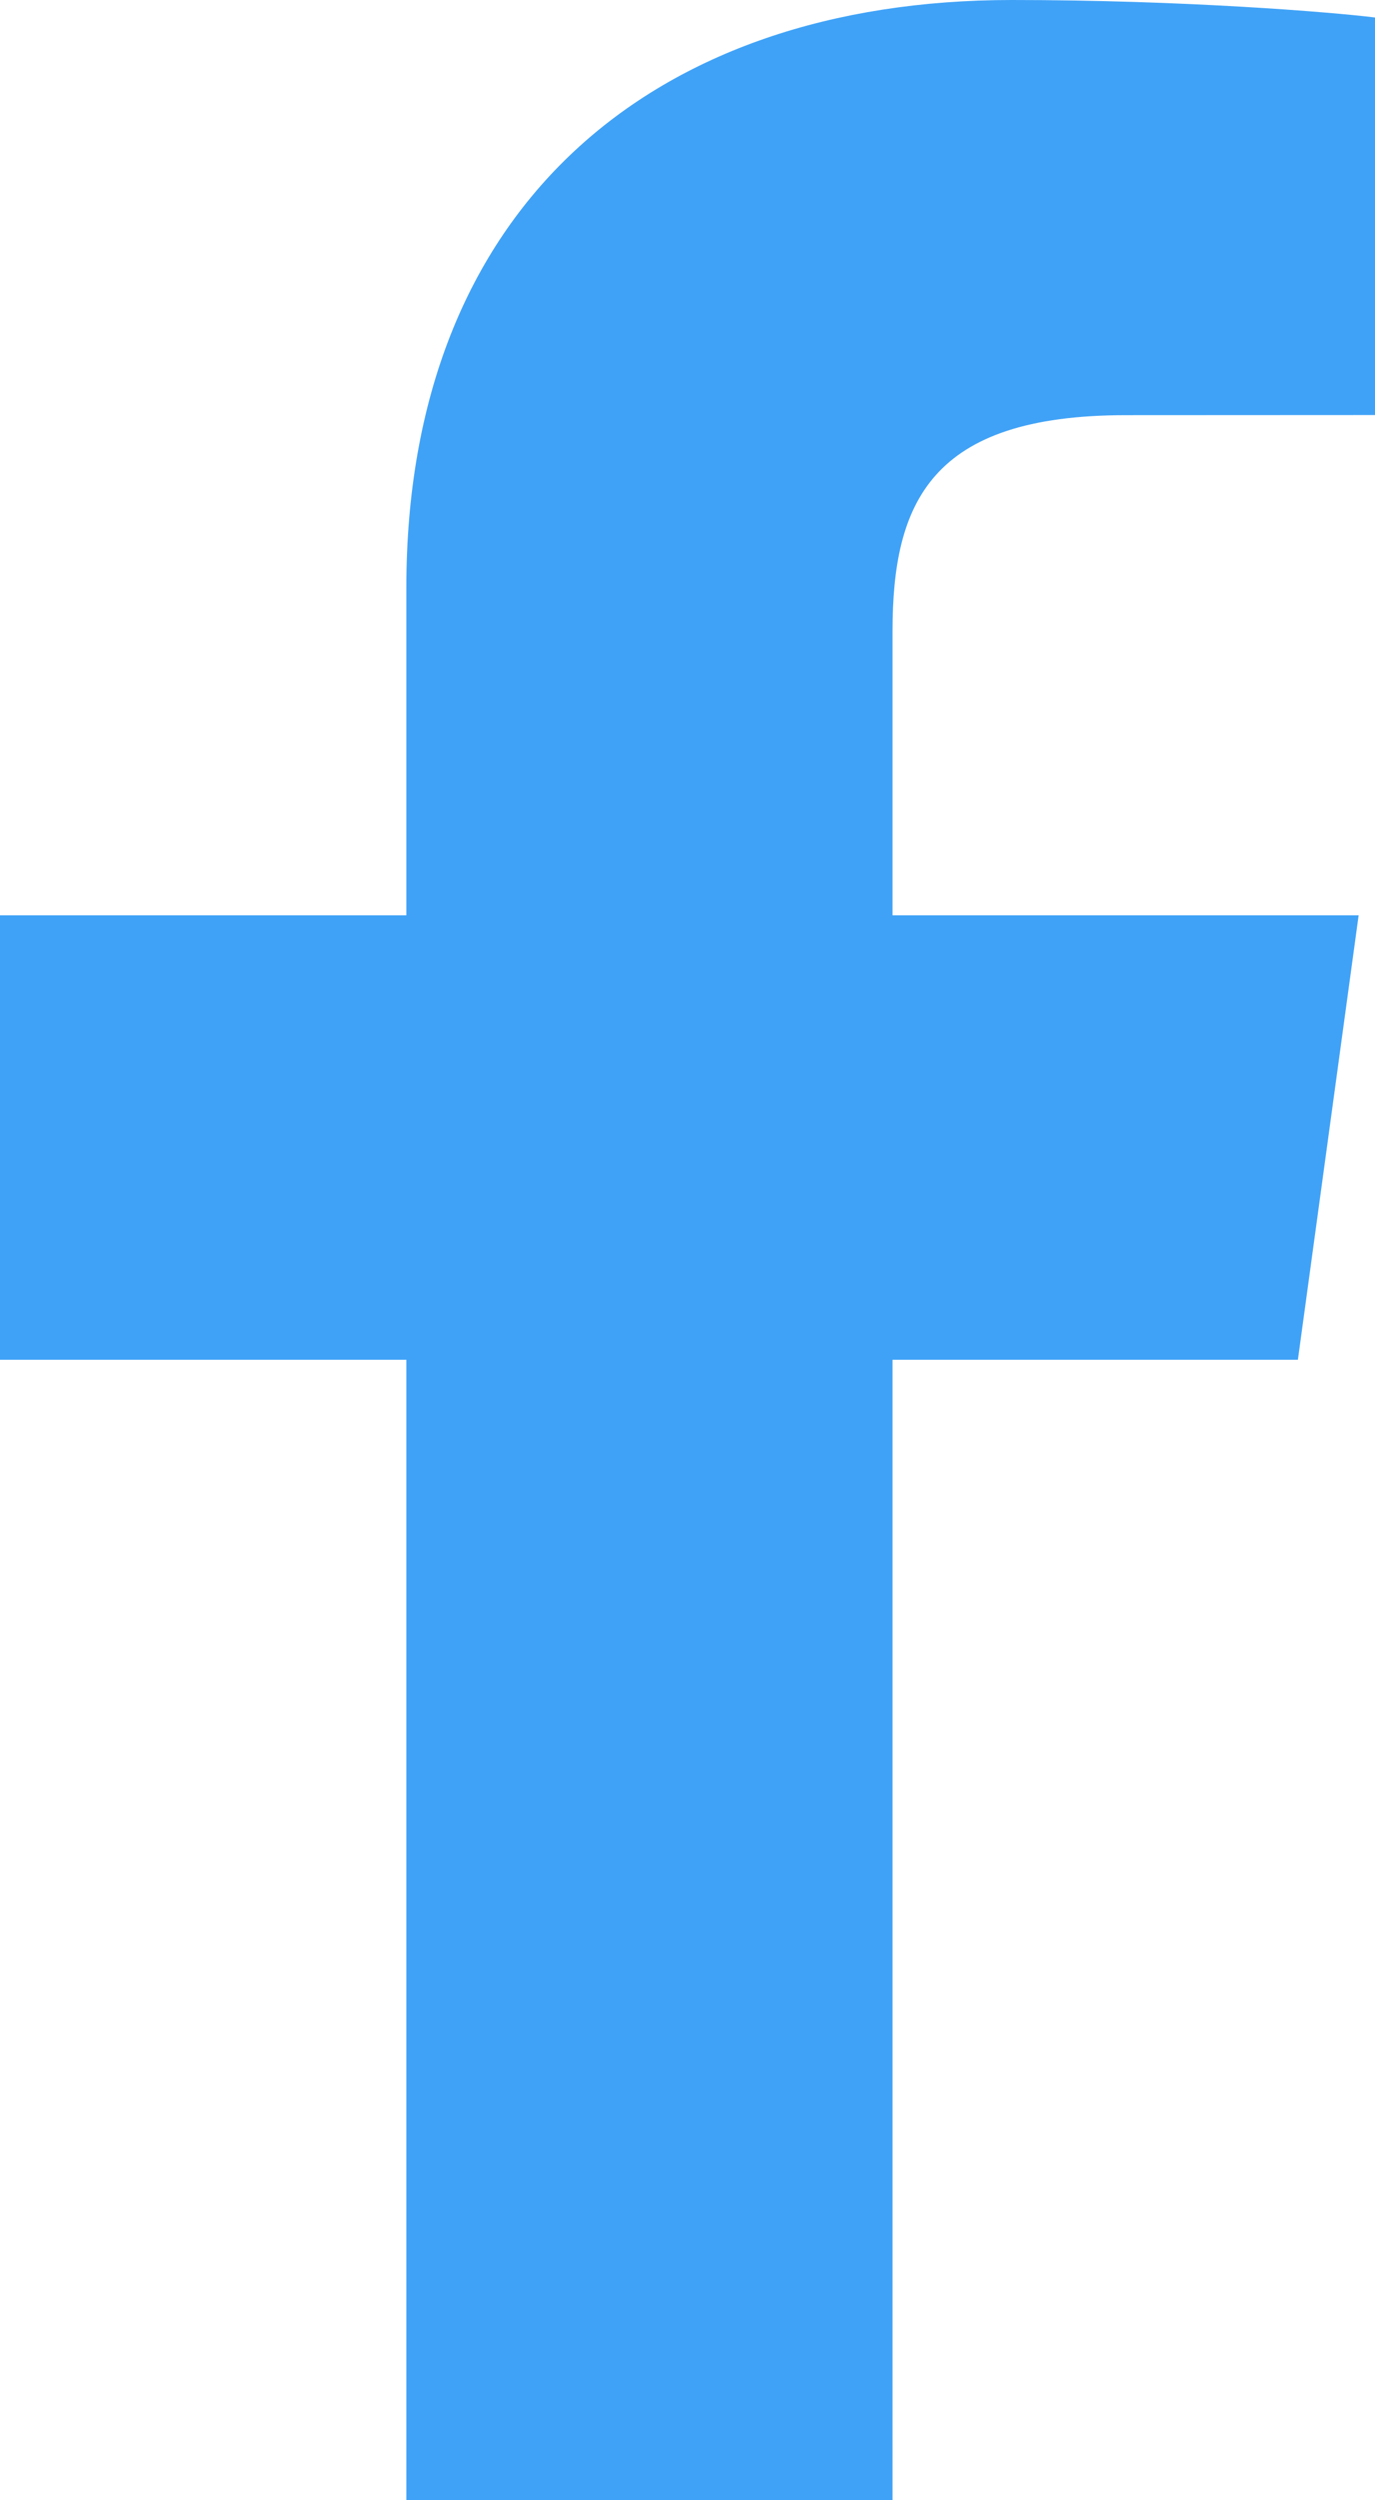 <?xml version="1.0" encoding="UTF-8"?><svg width="11px" height="20px" viewBox="0 0 11 20" version="1.1" xmlns="http://www.w3.org/2000/svg" xmlns:xlink="http://www.w3.org/1999/xlink"><!--Generator: Sketch 46.2 (44496) - http://www.bohemiancoding.com/sketch--><desc>Created with Sketch.</desc><defs/><g id="Components" stroke="none" stroke-width="1" fill="none" fill-rule="evenodd"><g id="Footers" transform="translate(-1077, -1277)" fill="#3FA2F7"><g id="Footer-#9" transform="translate(0, 1158)"><g id="Social" transform="translate(1028, 119)"><path d="M56.14,20 L56.14,10.877 L59.383,10.877 L59.869,7.322 L56.14,7.322 L56.14,5.052 C56.14,4.022 56.443,3.321 58.006,3.321 L60,3.32 L60,0.14 C59.655,0.097 58.471,0 57.094,0 C54.22,0 52.251,1.657 52.251,4.7 L52.251,7.322 L49,7.322 L49,10.877 L52.251,10.877 L52.251,20 L56.14,20 Z" id="Faacebook"/></g></g></g></g></svg>